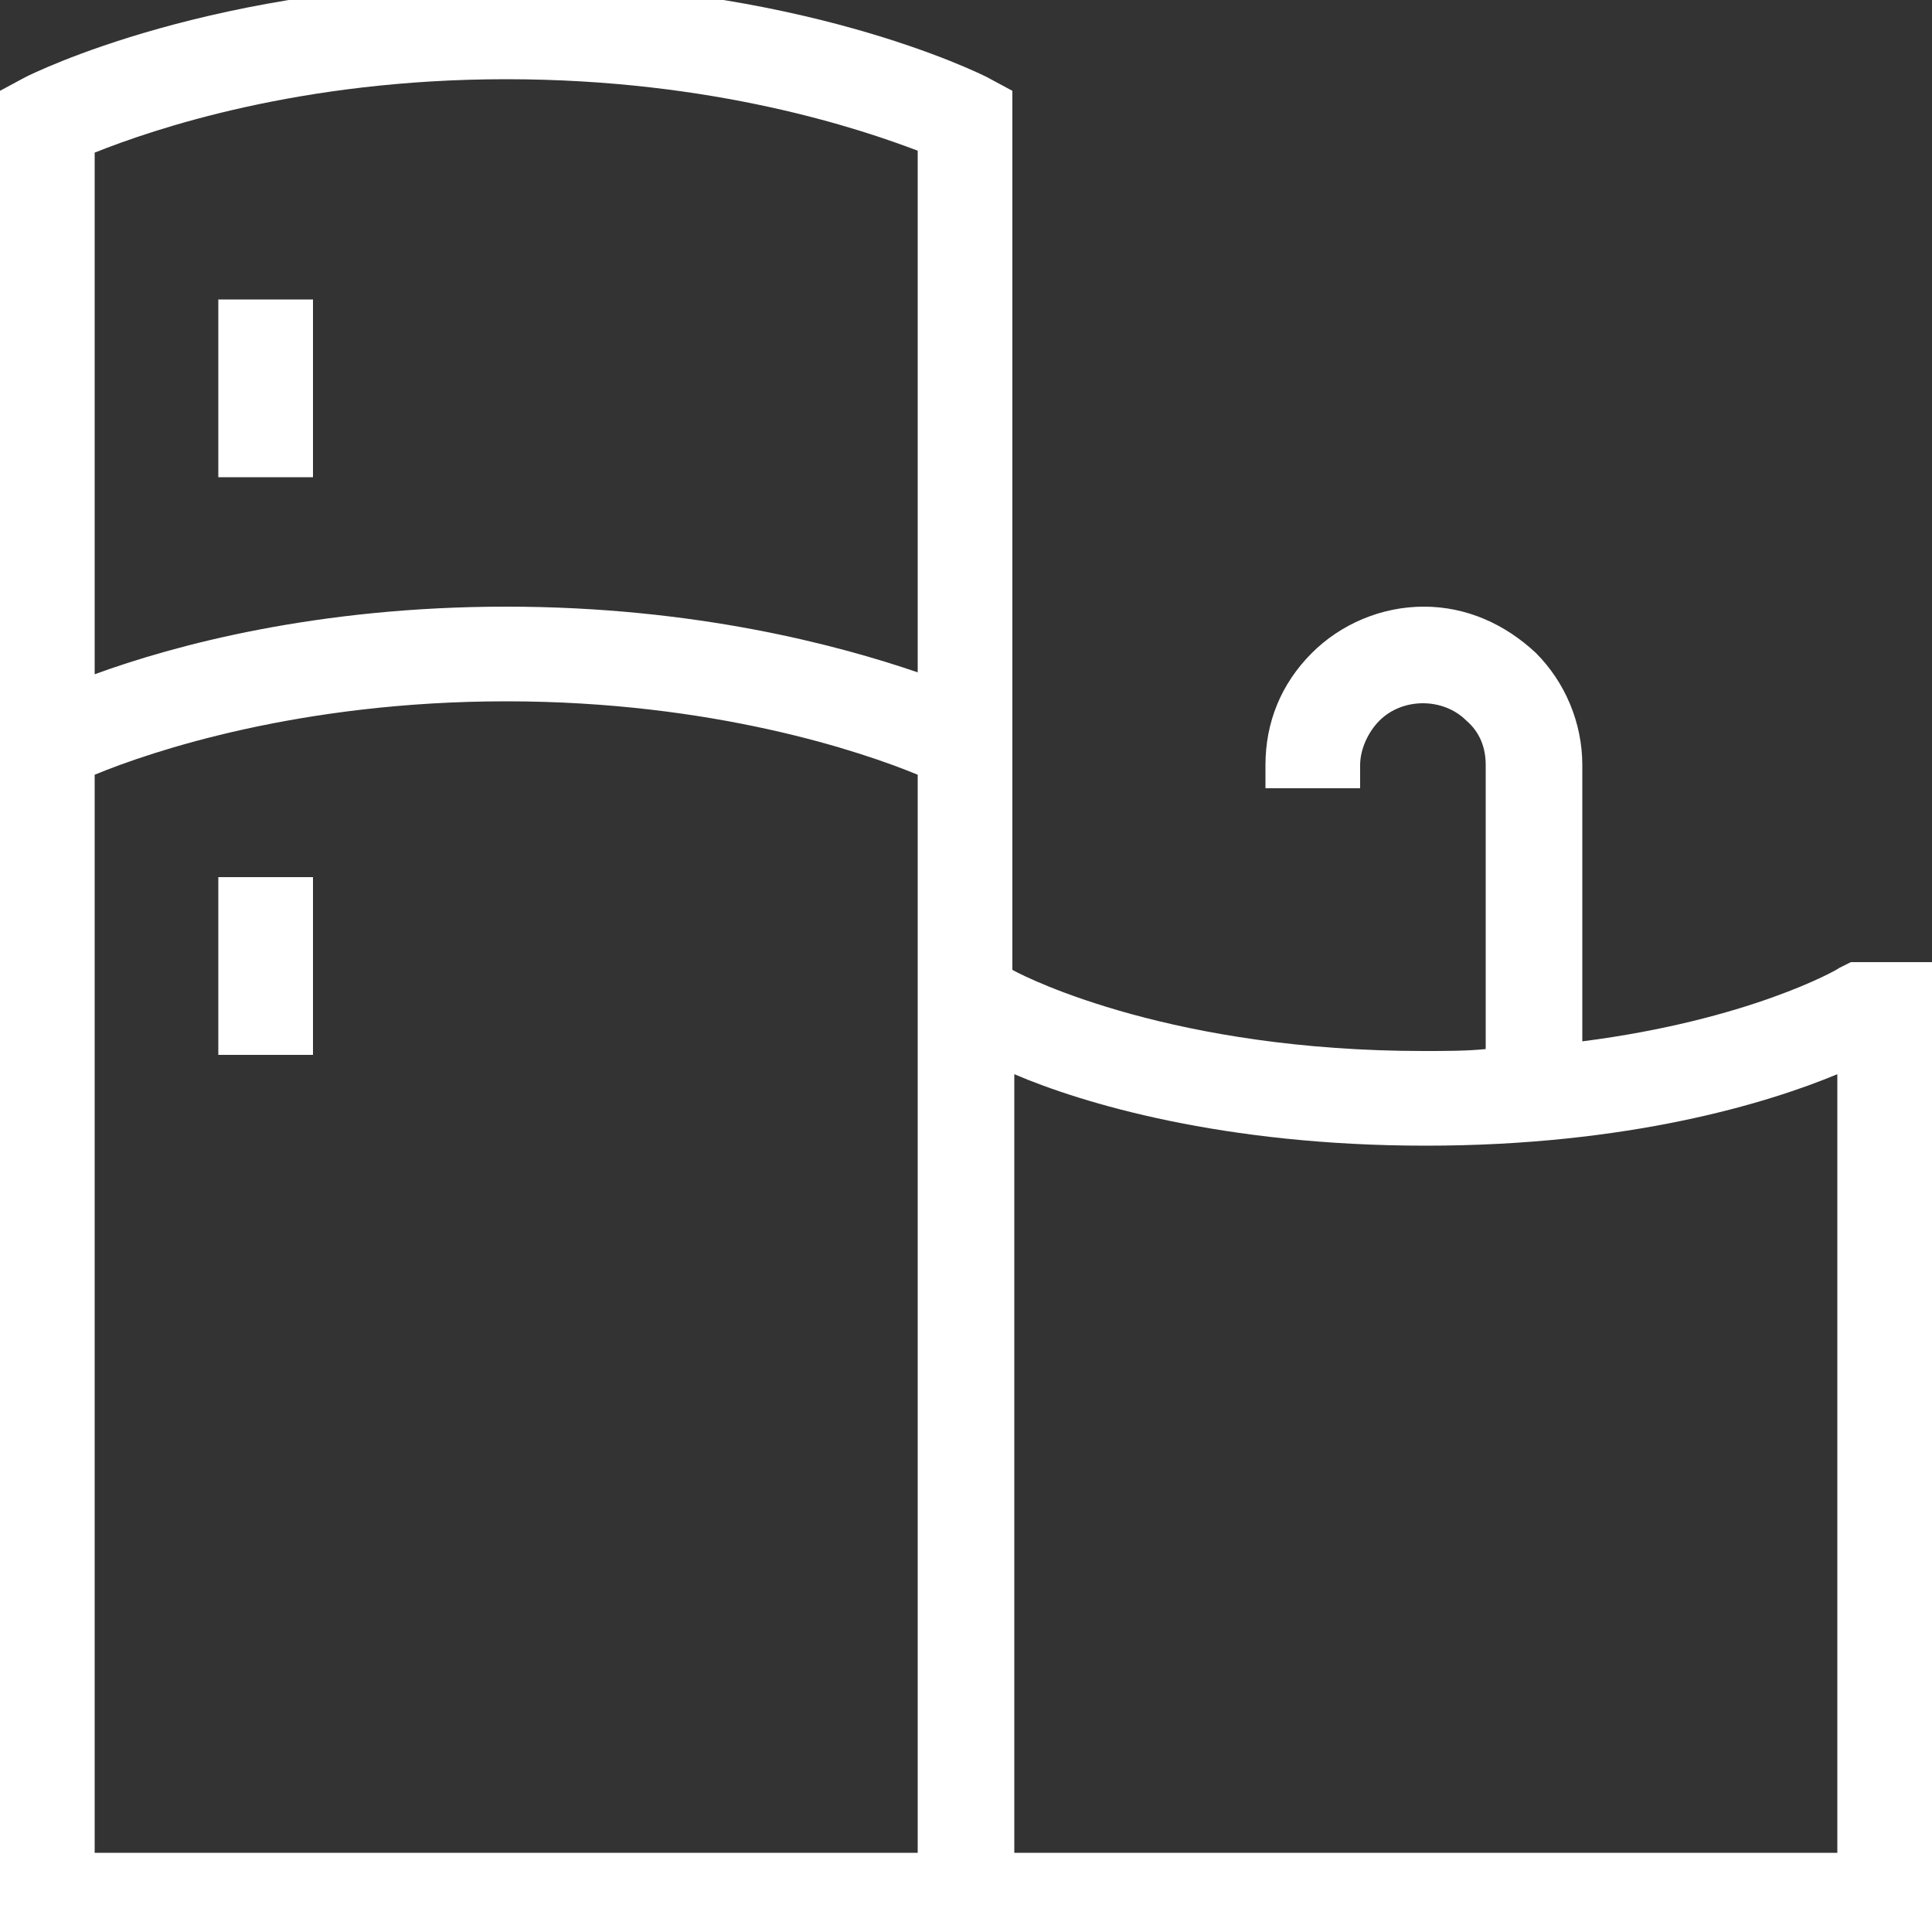 <?xml version="1.0" encoding="utf-8"?>
<!-- Generator: Adobe Illustrator 29.5.1, SVG Export Plug-In . SVG Version: 9.03 Build 0)  -->
<svg version="1.0" id="Livello_1" xmlns="http://www.w3.org/2000/svg" xmlns:xlink="http://www.w3.org/1999/xlink" x="0px" y="0px"
	 viewBox="0 0 100 100" style="enable-background:new 0 0 100 100;" xml:space="preserve">
<rect x="0" y="0" width="100" height="100" fill="#333333" stroke="none"/>
<style type="text/css">
	.st0{fill:#FFFFFF;}
</style>
<path class="st0" d="M100,100.8H0V4.7l1.3-0.7c0.4-0.2,9.8-4.9,24.9-4.9c15.1,0,24.5,4.7,24.9,4.9l1.3,0.7v45.5
	c0.9,0.5,8.4,4.2,21.3,4.2c1.1,0,2.2,0,3.2-0.1V39.6c0-0.9-0.3-1.7-1-2.3c-1.2-1.2-3.3-1.2-4.5,0c-0.6,0.6-1,1.5-1,2.3v1.2h-4.9
	v-1.2c0-2.2,0.8-4.2,2.4-5.8c1.5-1.5,3.6-2.4,5.8-2.4s4.2,0.9,5.8,2.4c1.5,1.5,2.4,3.6,2.4,5.8v14.3c8.6-1.1,13.2-3.7,13.3-3.8
	l0.6-0.3l4.3,0V100.8z M52.5,95.9h42.6V55.6c-3.6,1.5-10.8,3.7-21.3,3.7S56,57.1,52.5,55.6V95.9z M4.9,95.9h42.6V40.1
	c-2.9-1.2-10.6-3.8-21.3-3.8c-10.7,0-18.4,2.6-21.3,3.8V95.9z M26.2,31.4c9.8,0,17.2,2,21.3,3.4v-27C44.6,6.7,37,4.1,26.2,4.1
	C15.5,4.1,7.9,6.7,4.9,7.9v27C9,33.4,16.4,31.4,26.2,31.4z M16.2,54.6h-4.9v-9.2h4.9V54.6z M16.2,24.7h-4.9v-9.2h4.9V24.7z"/>
</svg>
